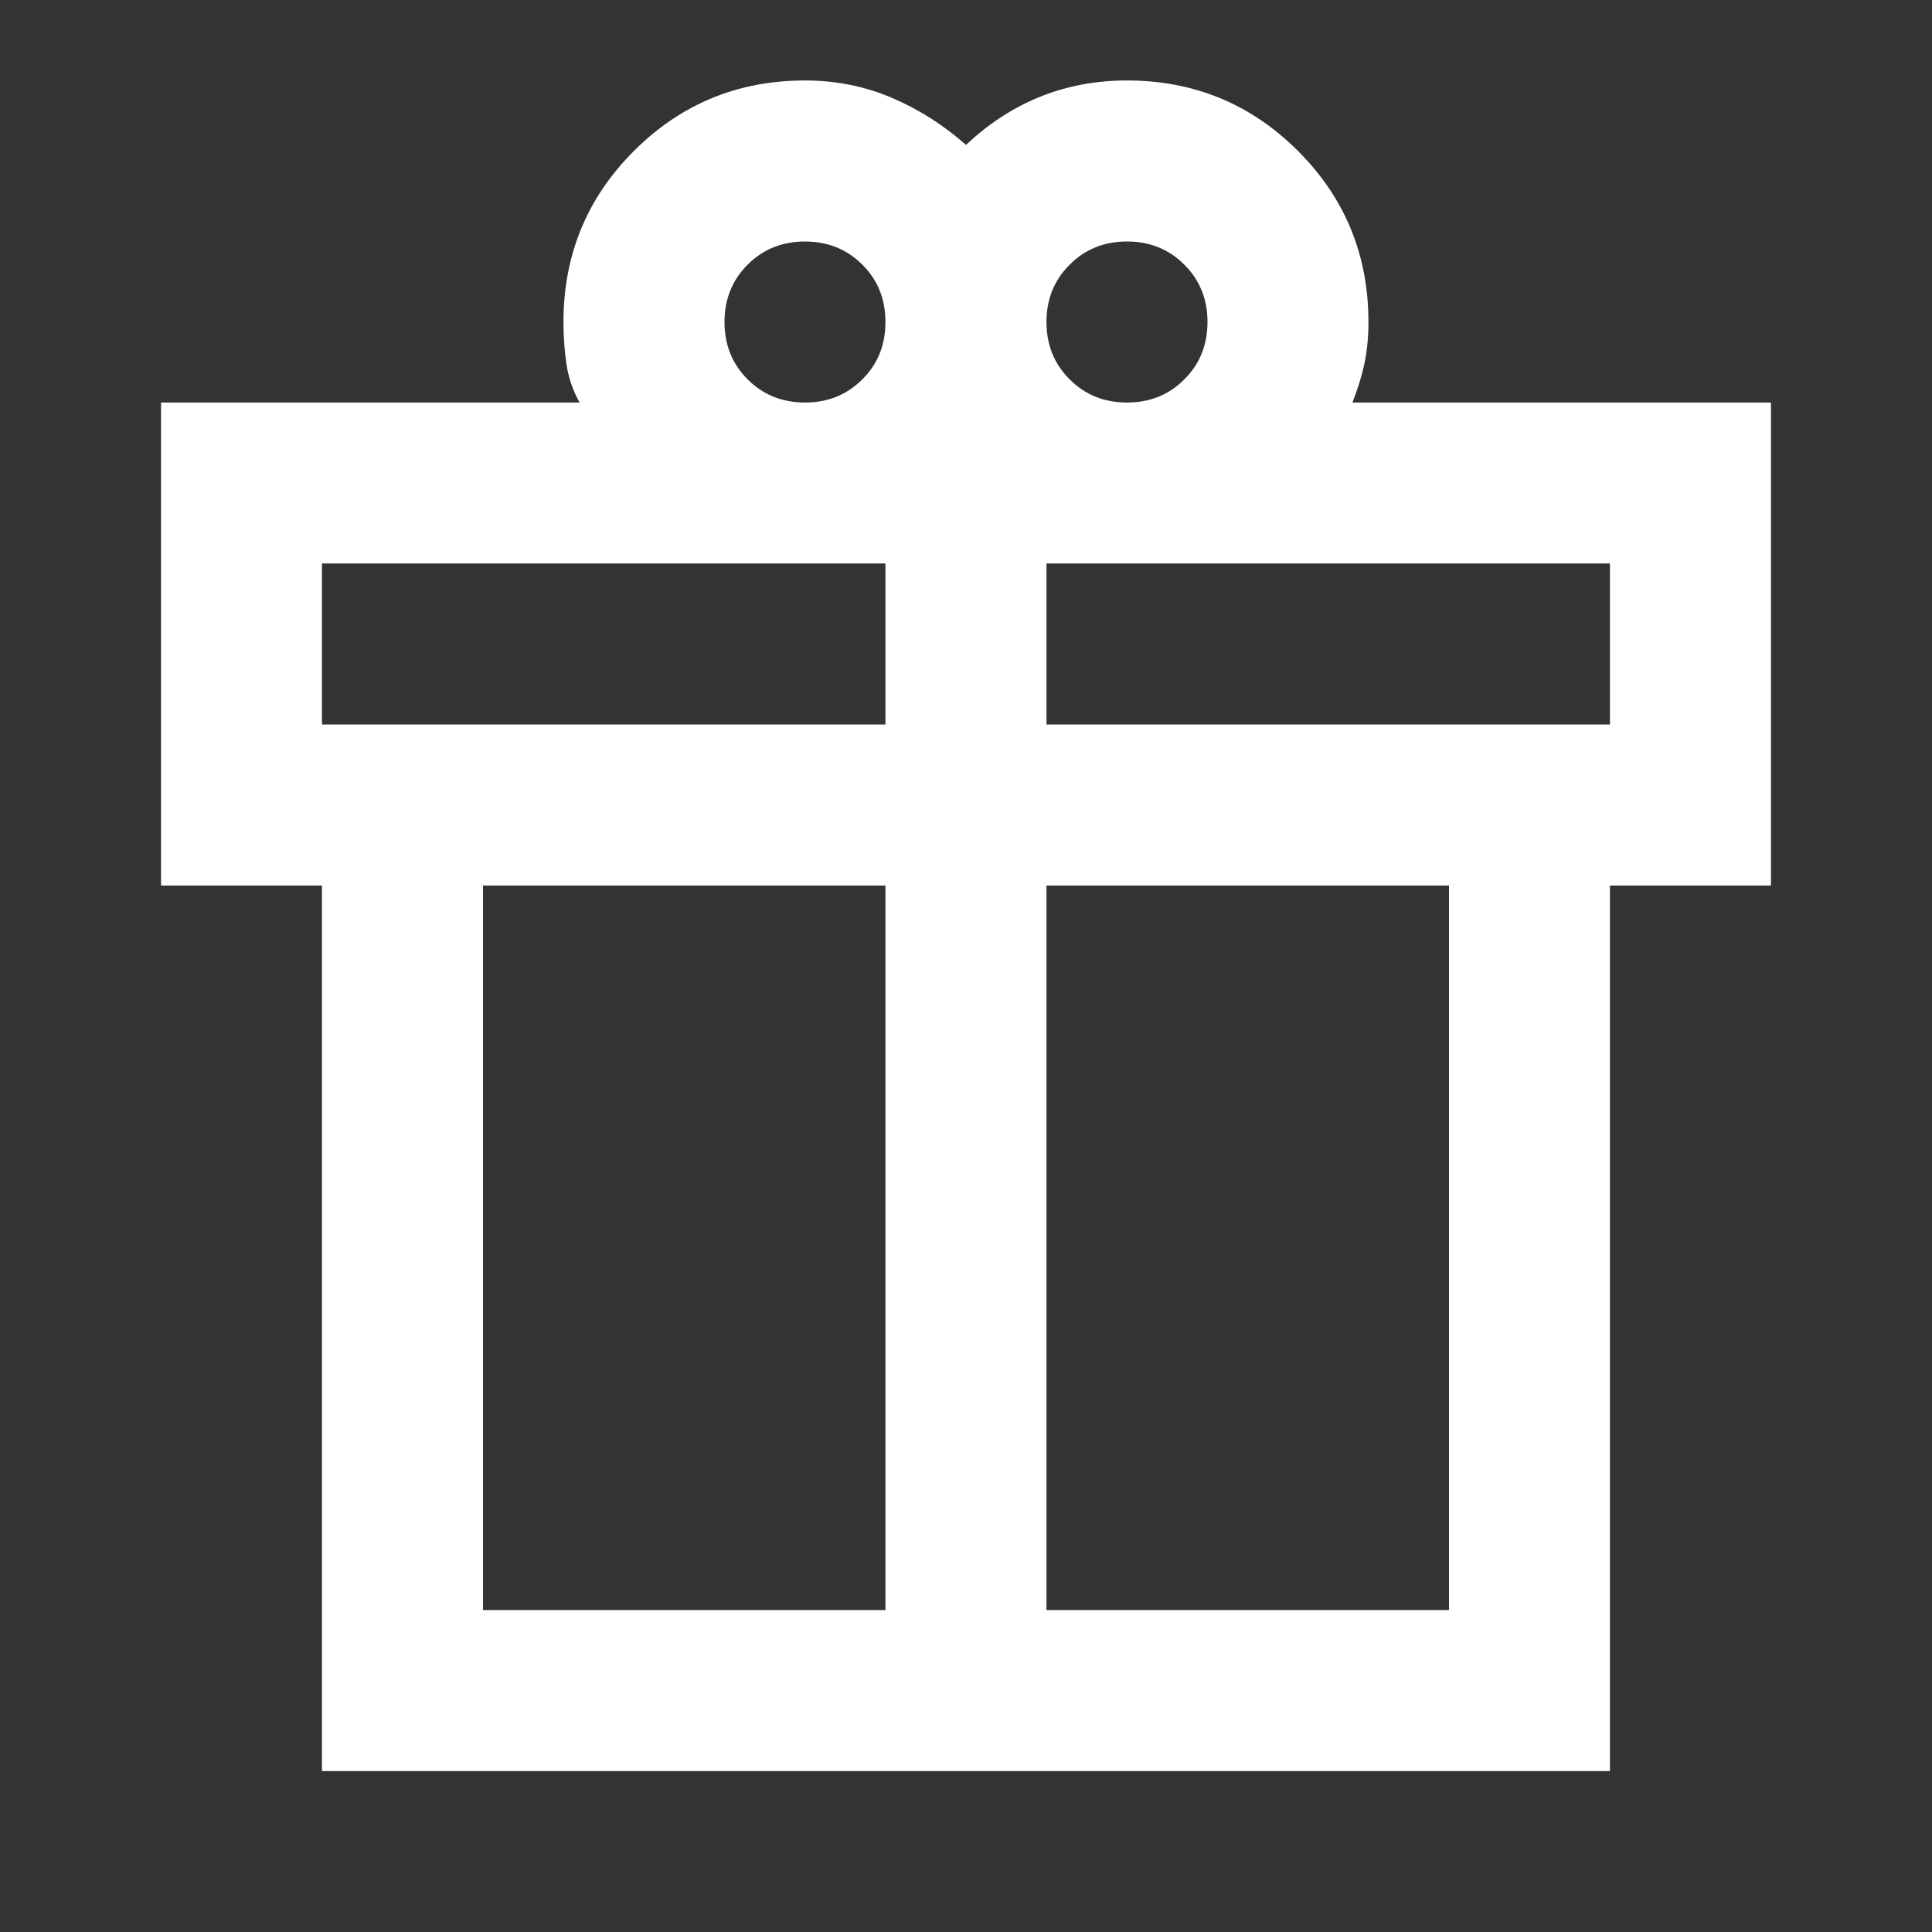 <svg width="20" height="20" viewBox="0 0 20 20" fill="none" xmlns="http://www.w3.org/2000/svg">
<rect x="0" y="0" width="20" height="20" fill="#333333" stroke="none"/>
<path d="M3.333 18.334V9.167H1.667V4.167H6C5.93 4.042 5.885 3.91 5.864 3.771C5.844 3.632 5.833 3.486 5.833 3.333C5.833 2.639 6.076 2.049 6.562 1.563C7.048 1.077 7.639 0.833 8.333 0.833C8.653 0.833 8.951 0.893 9.229 1.011C9.507 1.129 9.764 1.292 10 1.5C10.236 1.278 10.493 1.111 10.771 1C11.048 0.889 11.347 0.833 11.666 0.833C12.361 0.833 12.951 1.077 13.437 1.563C13.923 2.049 14.166 2.639 14.166 3.333C14.166 3.486 14.153 3.629 14.125 3.761C14.097 3.893 14.055 4.028 14 4.167H18.333V9.167H16.666V18.334H3.333ZM11.666 2.5C11.43 2.5 11.232 2.58 11.073 2.74C10.913 2.899 10.833 3.097 10.833 3.333C10.833 3.57 10.913 3.768 11.073 3.927C11.232 4.087 11.43 4.167 11.666 4.167C11.903 4.167 12.101 4.087 12.26 3.927C12.42 3.768 12.5 3.57 12.5 3.333C12.5 3.097 12.42 2.899 12.26 2.74C12.101 2.58 11.903 2.5 11.666 2.5ZM7.5 3.333C7.5 3.57 7.58 3.768 7.739 3.927C7.899 4.087 8.097 4.167 8.333 4.167C8.569 4.167 8.767 4.087 8.927 3.927C9.087 3.768 9.166 3.57 9.166 3.333C9.166 3.097 9.087 2.899 8.927 2.74C8.767 2.58 8.569 2.5 8.333 2.5C8.097 2.5 7.899 2.58 7.739 2.74C7.58 2.899 7.5 3.097 7.5 3.333ZM3.333 5.833V7.5H9.166V5.833H3.333ZM9.166 16.667V9.167H5V16.667H9.166ZM10.833 16.667H15V9.167H10.833V16.667ZM16.666 7.5V5.833H10.833V7.5H16.666Z" fill="white"/>
</svg>
